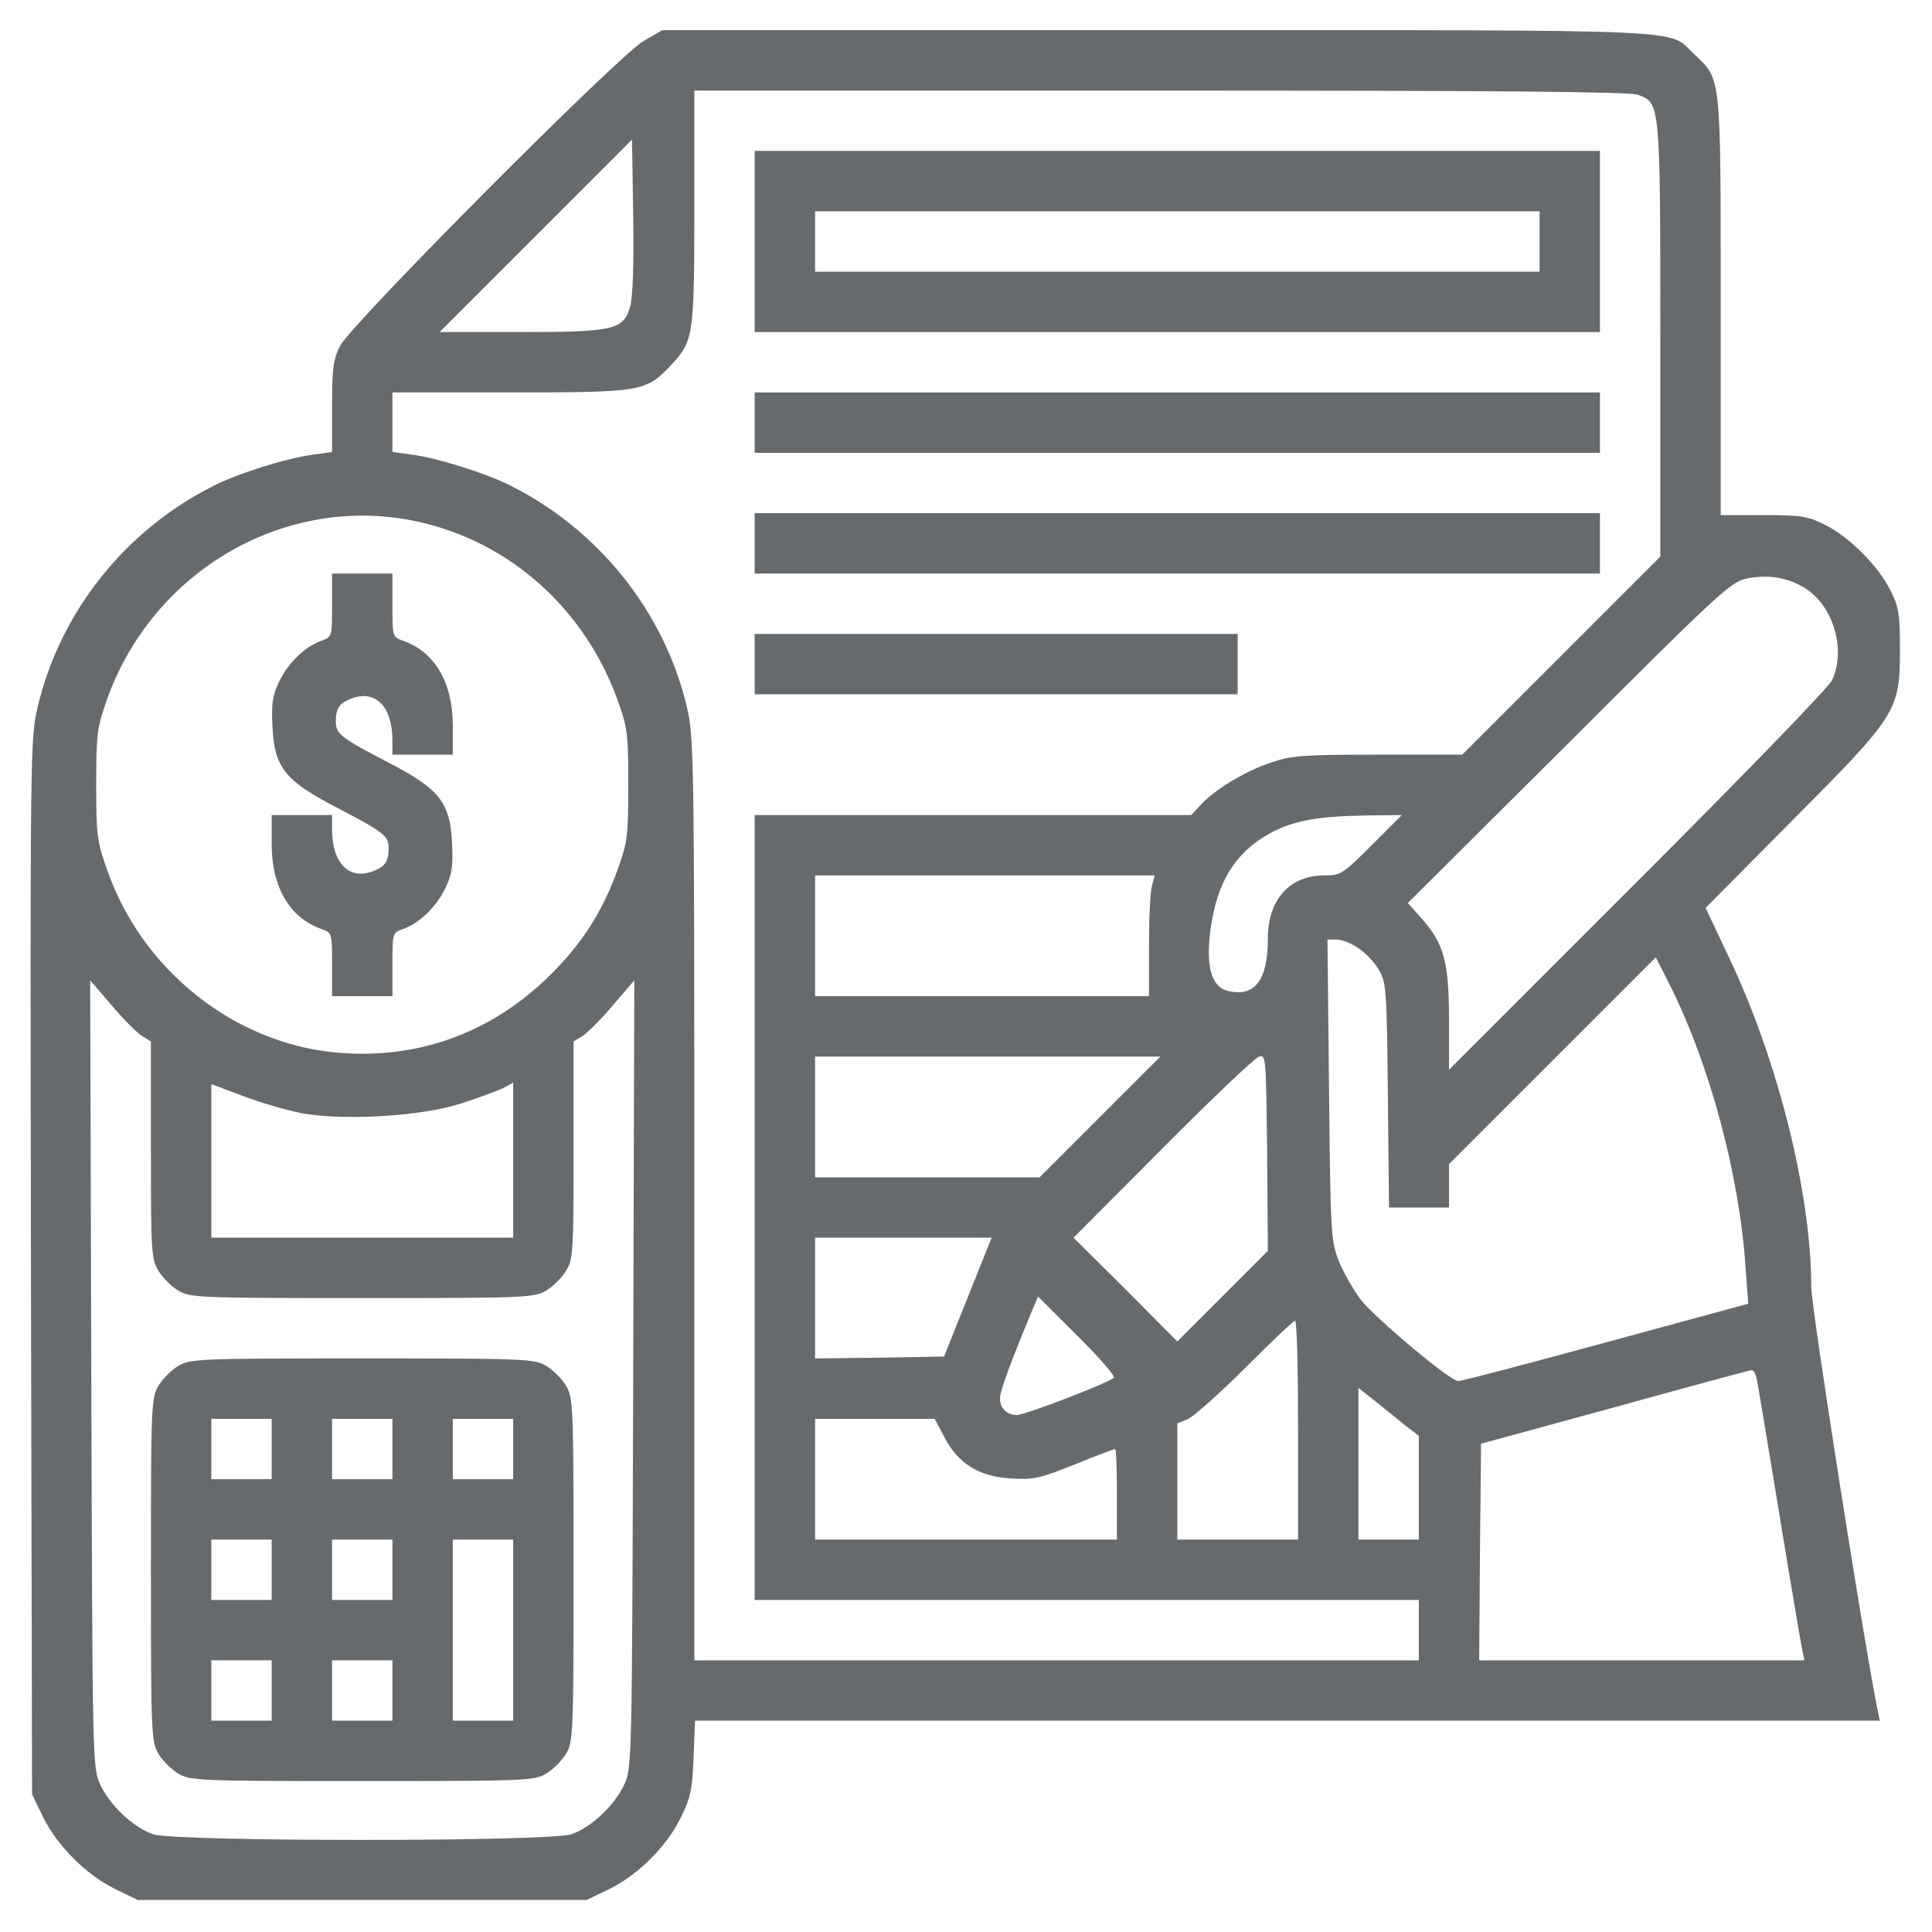<svg width="50" height="50" viewBox="0 0 50 50" fill="none" xmlns="http://www.w3.org/2000/svg">
<path d="M16.65 1.064C15.986 1.455 9.082 8.389 8.799 8.955C8.623 9.307 8.594 9.541 8.594 10.537V11.699L8.086 11.768C7.422 11.855 6.143 12.256 5.518 12.578C3.242 13.721 1.553 15.84 0.977 18.291C0.781 19.102 0.781 19.395 0.801 32.773L0.83 46.435L1.113 47.022C1.484 47.773 2.227 48.516 2.978 48.887L3.564 49.17H9.375H15.185L15.771 48.887C16.523 48.516 17.266 47.773 17.627 47.022C17.871 46.533 17.92 46.299 17.949 45.488L17.988 44.531H33.32H48.652L48.594 44.268C48.252 42.598 46.875 33.838 46.875 33.31C46.875 30.879 46.006 27.402 44.717 24.717L44.141 23.496L46.377 21.24C49.102 18.506 49.17 18.398 49.17 16.797C49.17 15.908 49.141 15.703 48.926 15.283C48.623 14.658 47.842 13.877 47.217 13.574C46.787 13.359 46.602 13.33 45.635 13.33H44.531V7.91C44.531 1.865 44.551 2.07 43.838 1.396C43.145 0.742 44.111 0.781 29.961 0.781H17.139L16.65 1.064ZM42.383 2.451C42.969 2.666 42.969 2.617 42.969 8.809V14.404L40.41 16.963L37.842 19.531H35.664C33.73 19.531 33.428 19.551 32.891 19.736C32.236 19.951 31.426 20.439 31.064 20.84L30.83 21.094H25.176H19.531V31.25V41.406H28.125H36.719V42.188V42.969H27.344H17.969V31.025C17.969 19.443 17.959 19.072 17.773 18.281C17.188 15.83 15.498 13.721 13.232 12.578C12.607 12.256 11.328 11.855 10.674 11.768L10.156 11.699V10.928V10.156H13.213C16.611 10.156 16.709 10.137 17.354 9.463C17.949 8.828 17.969 8.721 17.969 5.371V2.344H30.02C38.75 2.344 42.148 2.373 42.383 2.451ZM16.308 7.939C16.133 8.535 15.889 8.594 13.457 8.594H11.377L13.867 6.104L16.357 3.613L16.387 5.586C16.406 6.846 16.377 7.705 16.308 7.939ZM10.791 13.496C13.193 14.014 15.146 15.762 15.996 18.154C16.24 18.828 16.26 19.023 16.26 20.312C16.26 21.602 16.24 21.797 15.996 22.471C15.605 23.564 15.098 24.375 14.268 25.205C12.734 26.738 10.791 27.441 8.662 27.236C6.055 26.982 3.701 25.117 2.793 22.568C2.51 21.777 2.49 21.65 2.49 20.312C2.49 19.004 2.51 18.838 2.764 18.115C3.955 14.756 7.402 12.764 10.791 13.496ZM46.719 15.225C47.451 15.684 47.783 16.826 47.412 17.607C47.334 17.783 45.068 20.117 42.383 22.803L37.5 27.686V26.406C37.5 24.912 37.373 24.434 36.816 23.799L36.435 23.369L40.605 19.219C44.521 15.303 44.805 15.049 45.215 14.971C45.762 14.863 46.26 14.941 46.719 15.225ZM35.498 21.875C34.756 22.617 34.697 22.656 34.277 22.656C33.369 22.656 32.812 23.281 32.812 24.297C32.812 25.371 32.471 25.811 31.777 25.645C31.348 25.537 31.201 25.01 31.328 24.053C31.494 22.822 31.973 22.051 32.891 21.553C33.467 21.24 34.111 21.123 35.352 21.104L36.279 21.094L35.498 21.875ZM29.814 22.92C29.766 23.076 29.736 23.779 29.736 24.482V25.781H25.42H21.094V24.219V22.656H25.488H29.883L29.814 22.92ZM35.156 24.541C35.342 24.658 35.576 24.912 35.684 25.098C35.879 25.42 35.889 25.625 35.918 28.34L35.947 31.25H36.728H37.5V30.684V30.127L40.176 27.451L42.852 24.775L43.213 25.488C44.248 27.549 45.02 30.42 45.176 32.812L45.244 33.74L41.543 34.746C39.502 35.303 37.793 35.752 37.734 35.742C37.529 35.742 35.566 34.092 35.215 33.633C35.029 33.389 34.775 32.94 34.648 32.637C34.443 32.1 34.434 31.943 34.395 28.193L34.355 24.316H34.6C34.727 24.316 34.98 24.414 35.156 24.541ZM3.652 26.797L3.906 26.953V29.766C3.906 32.393 3.916 32.588 4.102 32.891C4.209 33.066 4.434 33.291 4.609 33.398C4.922 33.584 5.117 33.594 9.375 33.594C13.633 33.594 13.828 33.584 14.141 33.398C14.316 33.291 14.541 33.066 14.648 32.891C14.834 32.588 14.844 32.393 14.844 29.766V26.953L15.098 26.797C15.234 26.699 15.586 26.348 15.879 25.996L16.416 25.371L16.387 35.566C16.357 45.664 16.357 45.752 16.152 46.191C15.908 46.719 15.303 47.295 14.785 47.471C14.229 47.666 4.521 47.666 3.965 47.471C3.447 47.295 2.842 46.719 2.598 46.191C2.393 45.752 2.393 45.664 2.363 35.566L2.334 25.371L2.871 25.996C3.164 26.348 3.516 26.699 3.652 26.797ZM31.641 33.545L30.469 34.717L29.131 33.369L27.783 32.031L30.078 29.727C31.338 28.457 32.461 27.393 32.568 27.354C32.764 27.275 32.764 27.314 32.793 29.824L32.812 32.373L31.641 33.545ZM28.467 28.906L26.904 30.469H24.004H21.094V28.906V27.344H25.557H30.029L28.467 28.906ZM7.852 28.818C8.965 29.004 10.908 28.887 11.914 28.564C12.373 28.418 12.861 28.232 13.018 28.164L13.281 28.018V30.029V32.031H9.375H5.469V30.039V28.057L6.328 28.379C6.797 28.555 7.48 28.75 7.852 28.818ZM25.049 33.565L24.433 35.107L22.764 35.137L21.094 35.156V33.594V32.031H23.379H25.664L25.049 33.565ZM28.828 35.654C28.691 35.791 26.523 36.621 26.318 36.621C26.055 36.621 25.879 36.445 25.879 36.182C25.879 36.006 26.152 35.264 26.719 33.897L26.865 33.555L27.881 34.57C28.447 35.127 28.867 35.615 28.828 35.654ZM33.594 37.012V39.844H32.031H30.469V38.34V36.836L30.742 36.728C30.889 36.66 31.562 36.065 32.227 35.4C32.9 34.727 33.477 34.18 33.516 34.18C33.564 34.18 33.594 35.449 33.594 37.012ZM45.459 35.664C45.488 35.791 45.752 37.363 46.045 39.16C46.338 40.957 46.611 42.549 46.641 42.695L46.699 42.969H42.49H38.281L38.301 40.166L38.33 37.363L41.797 36.416C43.701 35.889 45.293 35.459 45.332 35.459C45.371 35.449 45.43 35.547 45.459 35.664ZM36.348 36.875L36.719 37.158V38.496V39.844H35.938H35.156V37.881V35.918L35.576 36.25C35.801 36.435 36.152 36.709 36.348 36.875ZM24.433 37.178C24.785 37.871 25.332 38.213 26.152 38.262C26.738 38.301 26.914 38.262 27.812 37.9C28.359 37.676 28.838 37.5 28.857 37.5C28.887 37.5 28.906 38.027 28.906 38.672V39.844H25H21.094V38.281V36.719H22.646H24.189L24.433 37.178Z" fill="#666A6D"/>
<path d="M19.531 6.25V8.594H30.469H41.406V6.25V3.906H30.469H19.531V6.25ZM39.844 6.25V7.031H30.469H21.094V6.25V5.469H30.469H39.844V6.25Z" fill="#666A6D"/>
<path d="M19.531 10.938V11.719H30.469H41.406V10.938V10.156H30.469H19.531V10.938Z" fill="#666A6D"/>
<path d="M19.531 14.062V14.844H30.469H41.406V14.062V13.281H30.469H19.531V14.062Z" fill="#666A6D"/>
<path d="M19.531 17.188V17.969H25.781H32.031V17.188V16.406H25.781H19.531V17.188Z" fill="#666A6D"/>
<path d="M8.594 15.664C8.594 16.475 8.594 16.484 8.32 16.582C7.9 16.729 7.461 17.148 7.227 17.637C7.051 17.998 7.021 18.203 7.051 18.799C7.1 19.863 7.373 20.205 8.711 20.898C9.951 21.543 10.059 21.631 10.059 21.963C10.059 22.295 9.961 22.432 9.648 22.549C9.033 22.783 8.594 22.334 8.594 21.475V21.094H7.812H7.031V21.846C7.031 22.959 7.5 23.76 8.32 24.043C8.594 24.141 8.594 24.15 8.594 24.961V25.781H9.375H10.156V24.961C10.156 24.15 10.156 24.141 10.43 24.043C10.85 23.896 11.289 23.477 11.523 22.988C11.699 22.627 11.729 22.422 11.699 21.826C11.65 20.762 11.377 20.42 10.039 19.727C8.799 19.082 8.691 18.994 8.691 18.662C8.691 18.33 8.789 18.193 9.102 18.076C9.717 17.842 10.156 18.291 10.156 19.15V19.531H10.938H11.719V18.779C11.719 17.666 11.25 16.865 10.43 16.582C10.156 16.484 10.156 16.475 10.156 15.664V14.844H9.375H8.594V15.664Z" fill="#666A6D"/>
<path d="M4.609 35.352C4.434 35.459 4.209 35.684 4.102 35.859C3.916 36.172 3.906 36.367 3.906 40.625C3.906 44.883 3.916 45.078 4.102 45.391C4.209 45.566 4.434 45.791 4.609 45.898C4.922 46.084 5.117 46.094 9.375 46.094C13.633 46.094 13.828 46.084 14.141 45.898C14.316 45.791 14.541 45.566 14.648 45.391C14.834 45.078 14.844 44.883 14.844 40.625C14.844 36.367 14.834 36.172 14.648 35.859C14.541 35.684 14.316 35.459 14.141 35.352C13.828 35.166 13.633 35.156 9.375 35.156C5.117 35.156 4.922 35.166 4.609 35.352ZM7.031 37.5V38.281H6.25H5.469V37.5V36.719H6.25H7.031V37.5ZM10.156 37.5V38.281H9.375H8.594V37.5V36.719H9.375H10.156V37.5ZM13.281 37.5V38.281H12.5H11.719V37.5V36.719H12.5H13.281V37.5ZM7.031 40.625V41.406H6.25H5.469V40.625V39.844H6.25H7.031V40.625ZM10.156 40.625V41.406H9.375H8.594V40.625V39.844H9.375H10.156V40.625ZM13.281 42.188V44.531H12.5H11.719V42.188V39.844H12.5H13.281V42.188ZM7.031 43.75V44.531H6.25H5.469V43.75V42.969H6.25H7.031V43.75ZM10.156 43.75V44.531H9.375H8.594V43.75V42.969H9.375H10.156V43.75Z" fill="#666A6D"/>
</svg>
